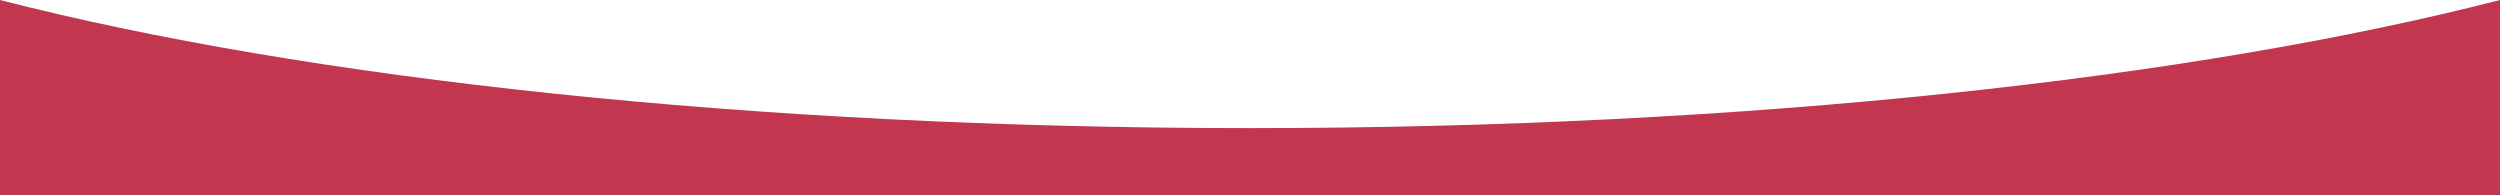 <?xml version="1.0" encoding="UTF-8"?>
<svg id="_レイヤー_2" data-name="レイヤー 2" xmlns="http://www.w3.org/2000/svg" viewBox="0 0 1920 150">
  <defs>
    <style>
      .cls-1 {
        fill: #c2374f;
        stroke-width: 0px;
      }
    </style>
  </defs>
  <g id="_レイヤー_1-2" data-name="レイヤー 1">
    <path class="cls-1" d="M1920,150V0c-234.72,60.34-577.81,98.39-960,98.39S234.72,60.34,0,0v150h1920Z"/>
  </g>
</svg>